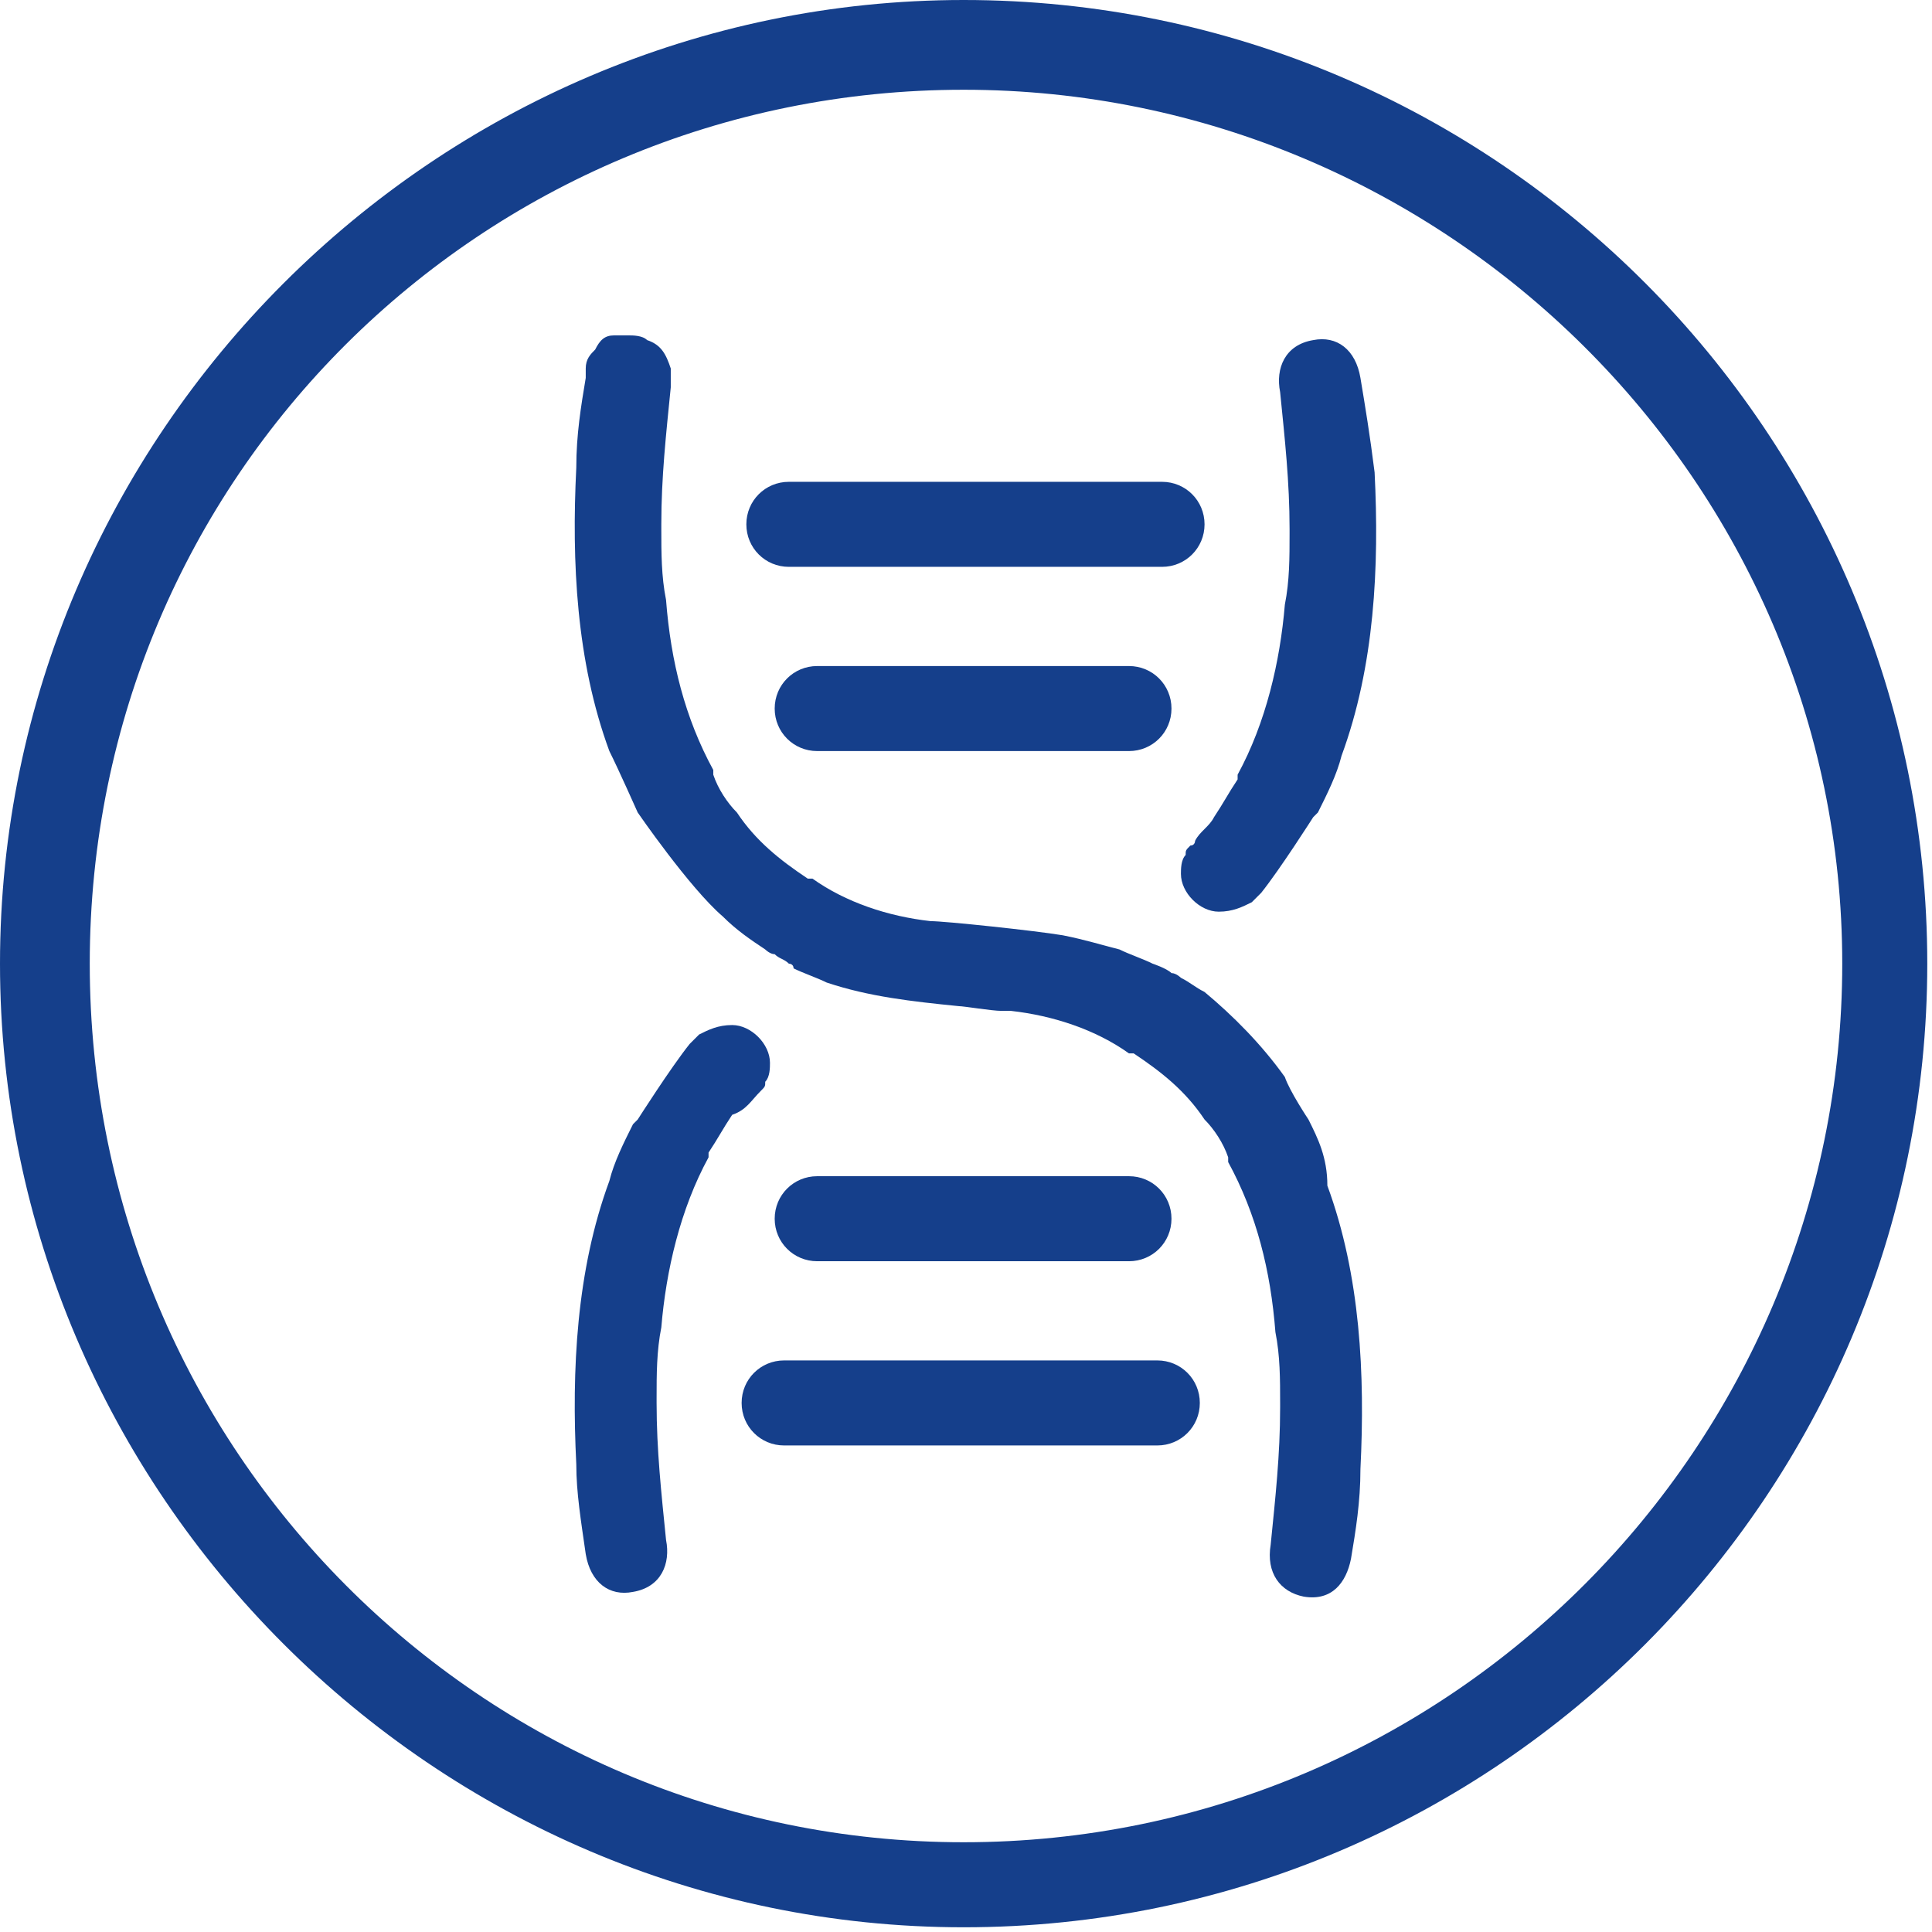 <?xml version="1.0" encoding="utf-8"?>
<!-- Generator: Adobe Illustrator 23.0.0, SVG Export Plug-In . SVG Version: 6.00 Build 0)  -->
<svg version="1.1" id="Calque_1" xmlns="http://www.w3.org/2000/svg" xmlns:xlink="http://www.w3.org/1999/xlink" x="0px" y="0px"
	 viewBox="0 0 40.9 40.9" style="enable-background:new 0 0 40.9 40.9;" xml:space="preserve">
<style type="text/css">
	.st0{fill:#153F8B;}
</style>
<g>
	<path class="st0" d="M20.4,0C9.2,0,0,9.2,0,20.4s9.2,20.4,20.4,20.4c11.3,0,20.4-9.2,20.4-20.4S31.7,0,20.4,0z M20.4,39
		C10.2,39,1.9,30.7,1.9,20.4S10.2,1.9,20.4,1.9S39,10.2,39,20.4S30.7,39,20.4,39z"/>
	<g>
		<path class="st0" d="M16.7,12h7.9c0.5,0,0.9-0.4,0.9-0.9s-0.4-0.9-0.9-0.9h-7.9c-0.5,0-0.9,0.4-0.9,0.9C15.8,11.6,16.2,12,16.7,12
			z"/>
		<path class="st0" d="M17.3,14.1c-0.5,0-0.9,0.4-0.9,0.9s0.4,0.9,0.9,0.9h6.6c0.5,0,0.9-0.4,0.9-0.9s-0.4-0.9-0.9-0.9H17.3z"/>
		<path class="st0" d="M24.5,28.8h-7.9c-0.5,0-0.9,0.4-0.9,0.9s0.4,0.9,0.9,0.9h7.9c0.5,0,0.9-0.4,0.9-0.9S25,28.8,24.5,28.8z"/>
		<path class="st0" d="M23.9,26.7c0.5,0,0.9-0.4,0.9-0.9s-0.4-0.9-0.9-0.9h-6.6c-0.5,0-0.9,0.4-0.9,0.9s0.4,0.9,0.9,0.9H23.9z"/>
		<path class="st0" d="M28.8,8c-0.1-0.6-0.5-0.9-1-0.8c-0.6,0.1-0.8,0.6-0.7,1.1c0.1,1,0.2,1.9,0.2,2.9v0.1c0,0.5,0,1-0.1,1.5
			c-0.1,1.2-0.4,2.5-1,3.6v0.1l0,0c-0.2,0.3-0.3,0.5-0.5,0.8c-0.1,0.2-0.3,0.3-0.4,0.5c0,0,0,0.1-0.1,0.1l0,0
			c-0.1,0.1-0.1,0.1-0.1,0.2C25,18.2,25,18.4,25,18.5c0,0.4,0.4,0.8,0.8,0.8c0.3,0,0.5-0.1,0.7-0.2l0.2-0.2c0.4-0.5,1.1-1.6,1.1-1.6
			l0.1-0.1c0.2-0.4,0.4-0.8,0.5-1.2c0.7-1.9,0.8-4,0.7-6C29,9.2,28.9,8.6,28.8,8z"/>
		<path class="st0" d="M16.1,23.1L16.1,23.1c0.1-0.1,0.1-0.1,0.1-0.2c0.1-0.1,0.1-0.3,0.1-0.4c0-0.4-0.4-0.8-0.8-0.8
			c-0.3,0-0.5,0.1-0.7,0.2l-0.2,0.2c-0.4,0.5-1.1,1.6-1.1,1.6l-0.1,0.1c-0.2,0.4-0.4,0.8-0.5,1.2c-0.7,1.9-0.8,4-0.7,6
			c0,0.6,0.1,1.2,0.2,1.9c0.1,0.6,0.5,0.9,1,0.8c0.6-0.1,0.8-0.6,0.7-1.1c-0.1-1-0.2-1.9-0.2-2.9v-0.1c0-0.5,0-1,0.1-1.5
			c0.1-1.2,0.4-2.5,1-3.6v-0.1l0,0c0.2-0.3,0.3-0.5,0.5-0.8C15.8,23.5,15.9,23.3,16.1,23.1L16.1,23.1z"/>
		<path class="st0" d="M27.7,23.7c0,0-0.4-0.6-0.5-0.9c-0.5-0.7-1.1-1.3-1.7-1.8c-0.2-0.1-0.3-0.2-0.5-0.3l0,0c0,0-0.1-0.1-0.2-0.1
			l0,0c-0.1-0.1-0.4-0.2-0.4-0.2c-0.2-0.1-0.5-0.2-0.7-0.3c-0.4-0.1-0.7-0.2-1.2-0.3c-0.6-0.1-2.5-0.3-2.8-0.3
			c-0.9-0.1-1.8-0.4-2.5-0.9c0,0,0,0-0.1,0c-0.6-0.4-1.1-0.8-1.5-1.4c-0.2-0.2-0.4-0.5-0.5-0.8v-0.1c-0.6-1.1-0.9-2.3-1-3.6
			c-0.1-0.5-0.1-1-0.1-1.5l0,0l0,0l0,0l0,0l0,0l0,0l0,0c0,0,0,0,0-0.1l0,0l0,0l0,0l0,0l0,0l0,0l0,0l0,0l0,0l0,0c0-1,0.1-1.9,0.2-2.9
			c0-0.1,0-0.3,0-0.4l0,0l0,0l0,0c-0.1-0.3-0.2-0.5-0.5-0.6c-0.1-0.1-0.3-0.1-0.4-0.1c-0.1,0-0.2,0-0.3,0c-0.2,0-0.3,0.1-0.4,0.3
			c-0.1,0.1-0.2,0.2-0.2,0.4c0,0.1,0,0.1,0,0.2c-0.1,0.6-0.2,1.2-0.2,1.9c-0.1,2,0,4.1,0.7,6c0.2,0.4,0.6,1.3,0.6,1.3
			s1.1,1.6,1.8,2.2c0.3,0.3,0.6,0.5,0.9,0.7l0,0l0,0c0,0,0.1,0.1,0.2,0.1l0,0l0,0c0.1,0.1,0.2,0.1,0.3,0.2c0,0,0.1,0,0.1,0.1
			c0.2,0.1,0.5,0.2,0.7,0.3c0.9,0.3,1.8,0.4,2.8,0.5c0.1,0,0.7,0.1,0.9,0.1c0.1,0,0.1,0,0.2,0c0.9,0.1,1.8,0.4,2.5,0.9l0,0
			c0,0,0,0,0.1,0l0,0c0.6,0.4,1.1,0.8,1.5,1.4c0.2,0.2,0.4,0.5,0.5,0.8l0,0v0.1l0,0c0.6,1.1,0.9,2.3,1,3.6c0.1,0.5,0.1,1,0.1,1.5
			v0.1c0,1-0.1,1.9-0.2,2.9c-0.1,0.6,0.2,1,0.7,1.1c0.6,0.1,0.9-0.3,1-0.8c0.1-0.6,0.2-1.2,0.2-1.9c0.1-2,0-4.1-0.7-6
			C28.1,24.5,27.9,24.1,27.7,23.7z"/>
	</g>
</g>
</svg>
